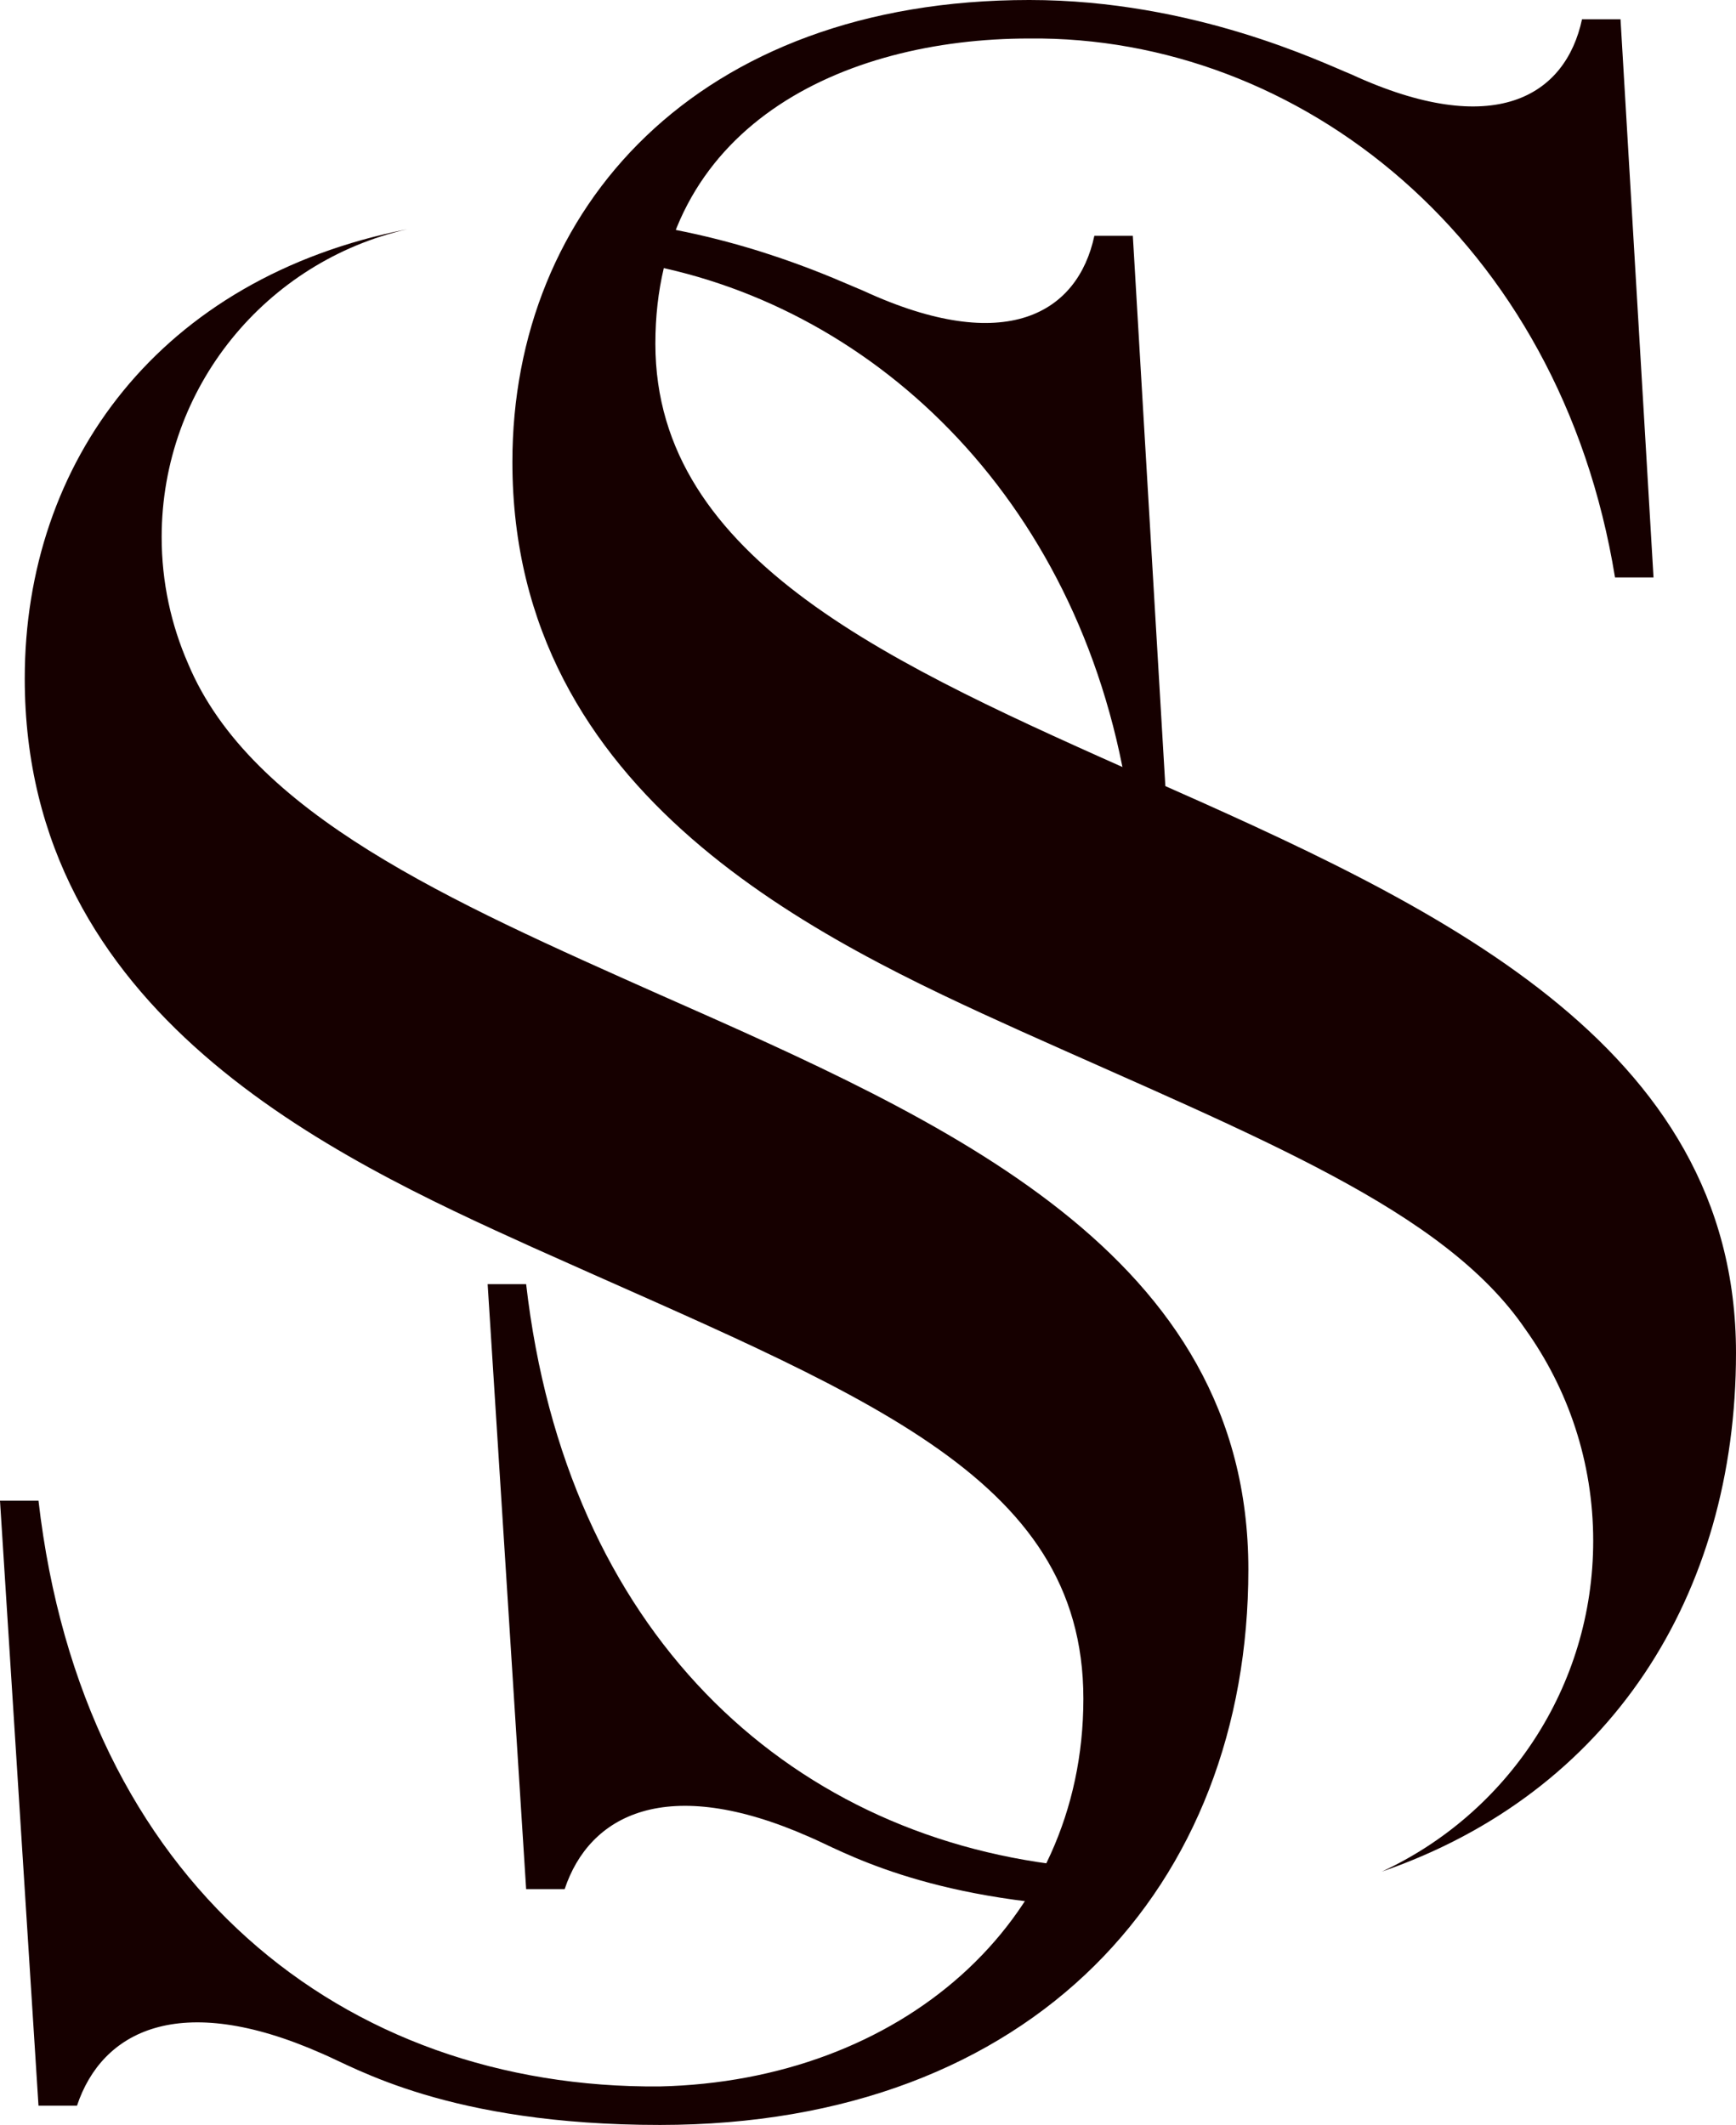 <?xml version="1.0" encoding="UTF-8"?><svg id="Layer_2" xmlns="http://www.w3.org/2000/svg" viewBox="0 0 946.92 1159"><defs><style>.cls-1{fill:#160000;}</style></defs><g id="Layer_2-2"><path class="cls-1" d="M617.93,128.61h-21c-9,42-47.99,65.99-125.99,30-12.57-5.03-64.16-30.08-133.54-38.05,3.76,5.74,4.13,13.48,1.07,18.87,2.22,1.13,4.43,2.3,6.6,3.53,128.2,20.83,243.25,126.55,269.84,290.13h21l-18-304.47Z"/><path class="cls-1" d="M359.96,542.57c-114.11-50.85-223.08-98.63-257.38-180.64-9.24-21.12-14.4-44.44-14.4-68.97,0-81.98,57.29-150.54,134.01-167.94C87.17,151.53,13.5,251.98,13.5,370.08c0,182.98,167.98,260.97,277.47,310.47,176.98,79.49,299.97,122.99,299.97,245.97s-100.49,208.48-230.97,211.48c-172.48,1.5-314.97-110.99-338.97-319.47H0l21,329.97h21c13.5-40.5,55.49-62.99,133.48-28.5,18,7.5,68.99,39,184.48,39,203.98,0,320.97-130.49,320.97-302.97s-164.98-244.47-320.97-313.47Z"/><path class="cls-1" d="M604.71,1035.77c.71-2.6,2.01-4.73,3.63-6.48-9.86-3.23-19.4-7.16-28.51-11.82-151.23-17.31-271.02-127.48-292.84-317.04h-21l21,329.97h21c13.5-40.5,55.49-62.99,133.48-28.5,16.83,7.01,62.5,34.99,162.74,38.6-.07-1.62.08-3.22.5-4.73Z"/><path class="cls-1" d="M625.95,424.46c-137.99-61.49-268.47-118.49-268.47-236.98S459.47,21,561.46,21c146.98-1.5,289.47,109.49,319.47,293.97h21l-18-304.47h-21c-9,42-47.99,65.99-125.99,30-15-6-85.49-40.5-175.48-40.5-181.48,0-281.97,113.99-281.97,251.97,0,182.98,167.98,260.97,277.47,310.47,129.87,58.33,230.59,97.32,275.05,162.52,23.28,32.55,37.02,72.39,37.02,115.46,0,79.96-47.23,148.85-115.3,180.41,124.27-42.9,193.19-150.53,193.19-282.91,0-169.48-164.98-244.47-320.97-313.47Z"/></g></svg>